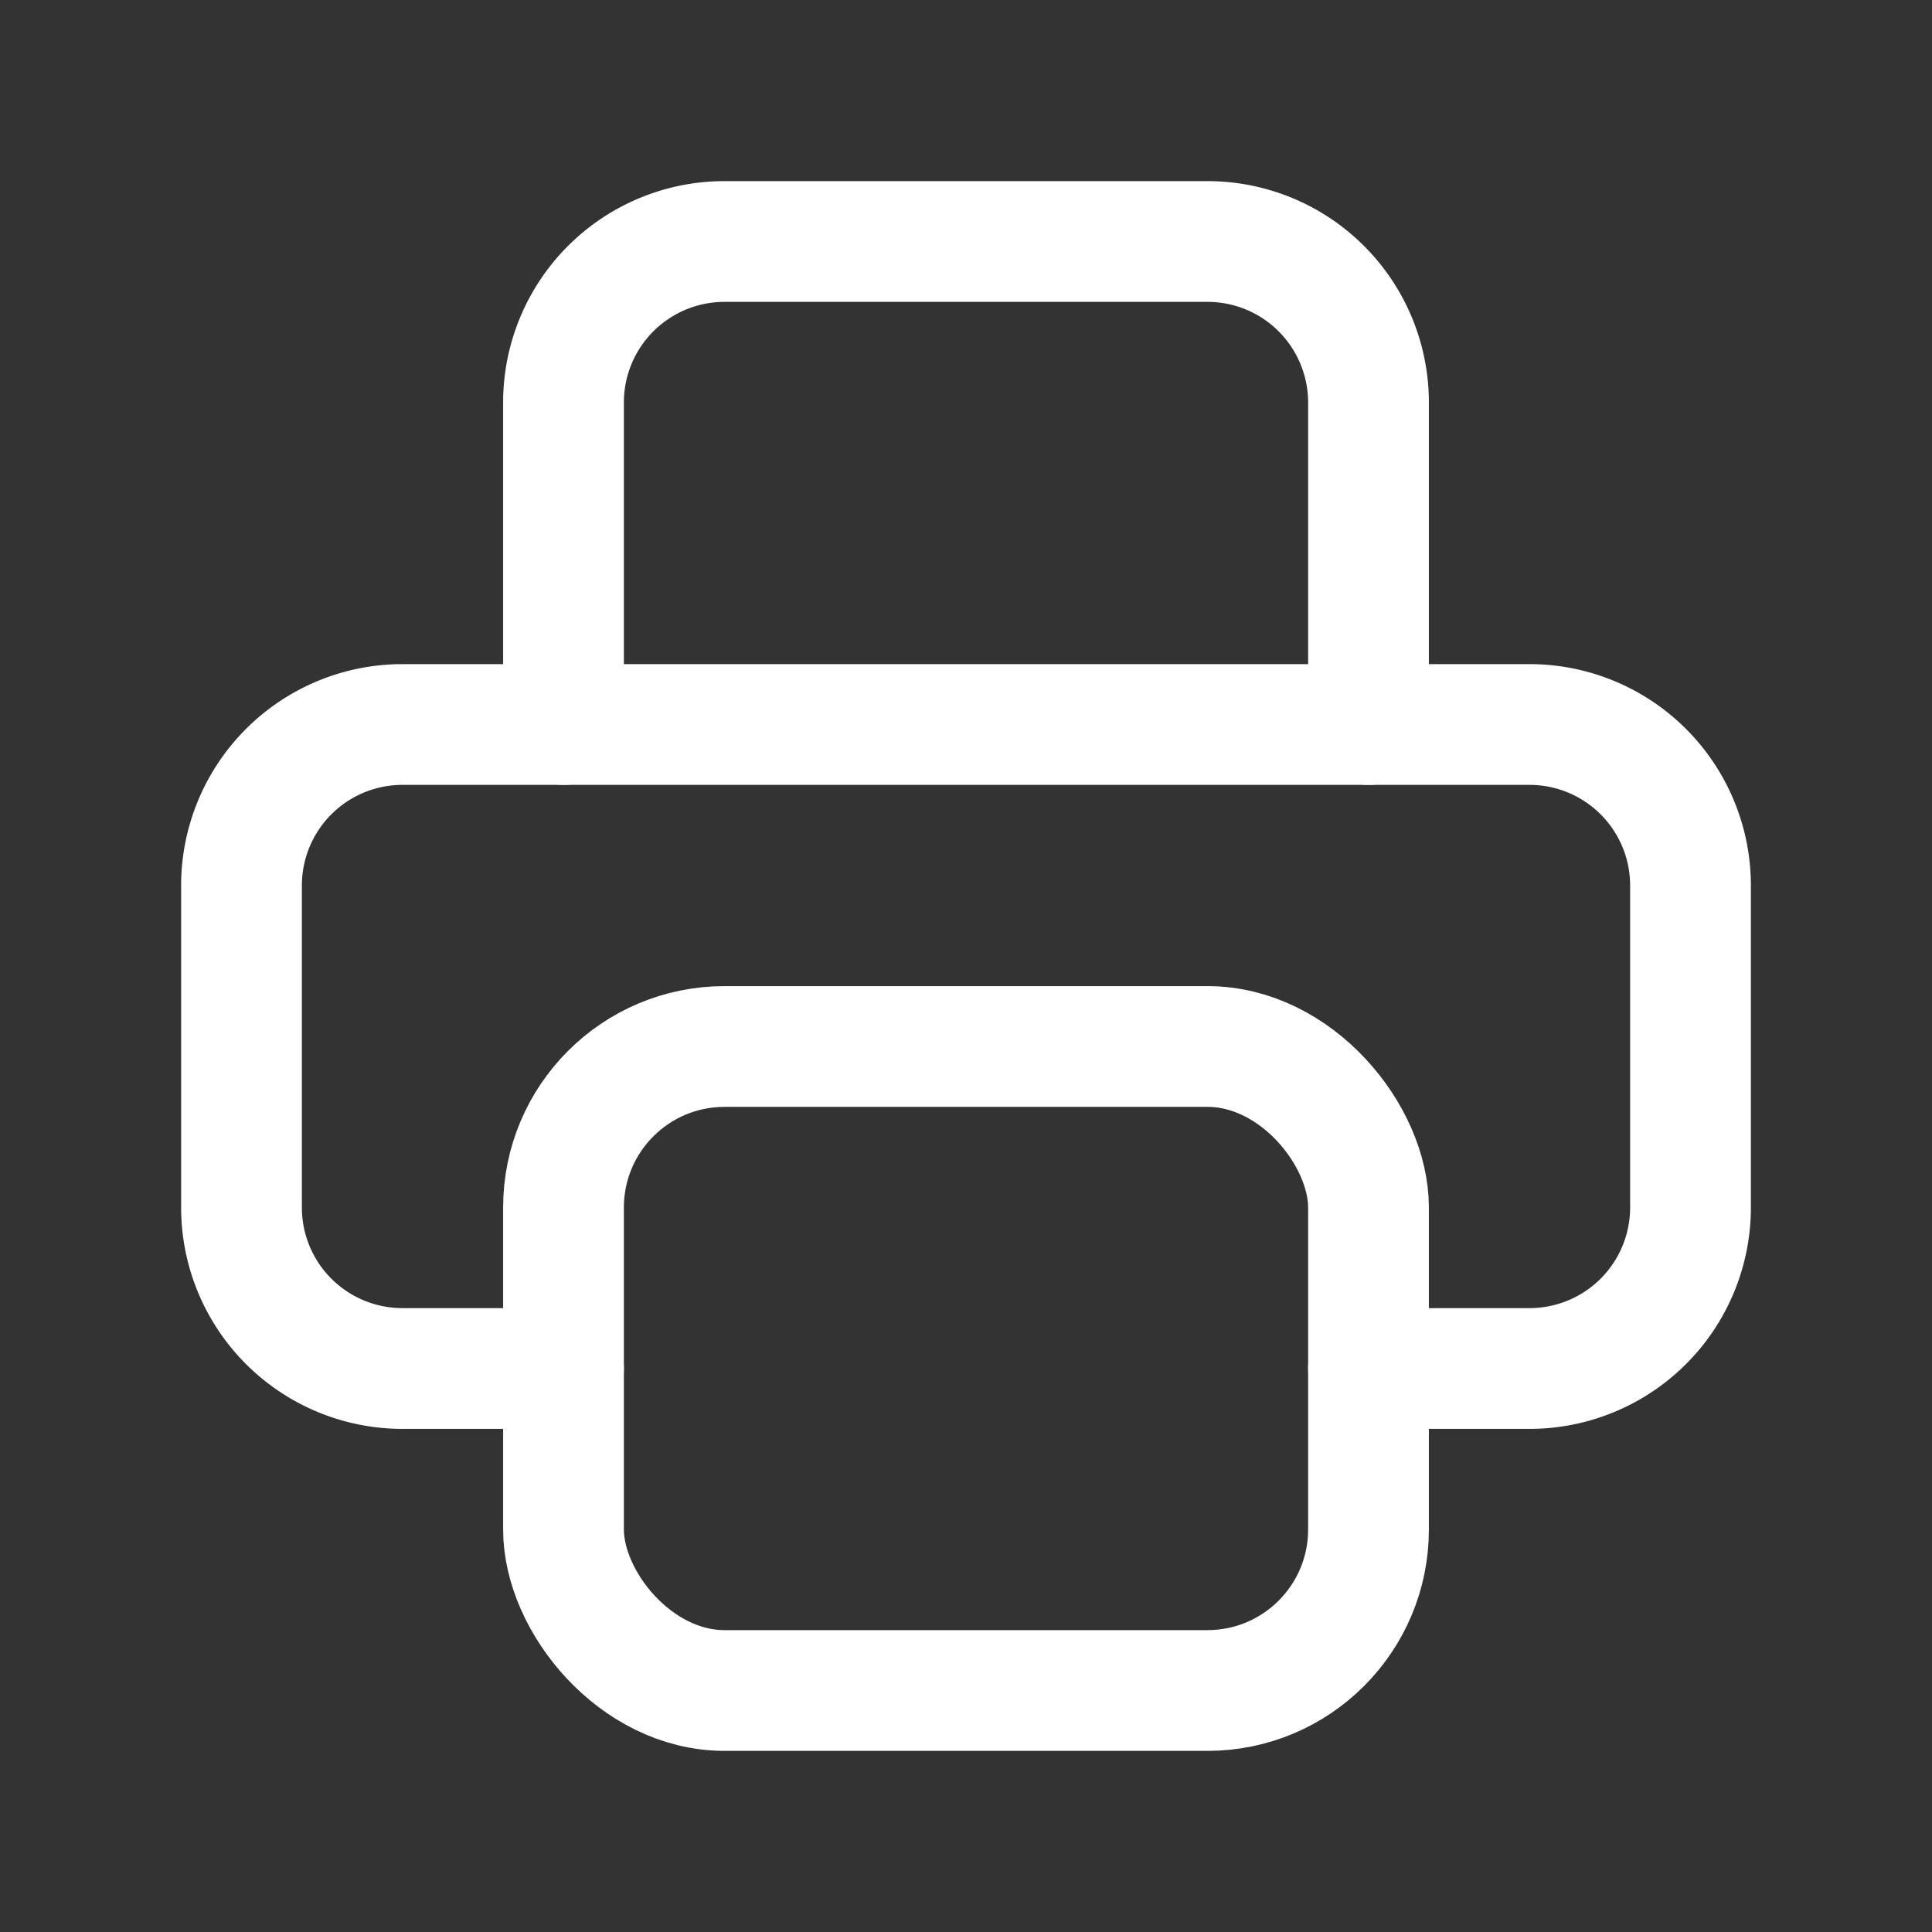 <svg xmlns="http://www.w3.org/2000/svg" class="icon icon-tabler icon-tabler-printer" width="24" height="24" viewBox="0 0 24 24" stroke-width="1.5" stroke="#ffffff" fill="none" stroke-linecap="round" stroke-linejoin="round">
  <rect x="0" y="0" width="24" height="24" fill="#333333" stroke="none"/>
  <path stroke="none" d="M0 0h24v24H0z" fill="none"/>
  <path d="M17 17h2a2 2 0 0 0 2 -2v-4a2 2 0 0 0 -2 -2h-14a2 2 0 0 0 -2 2v4a2 2 0 0 0 2 2h2" />
  <path d="M17 9v-4a2 2 0 0 0 -2 -2h-6a2 2 0 0 0 -2 2v4" />
  <rect x="7" y="13" width="10" height="8" rx="2" />
</svg>
